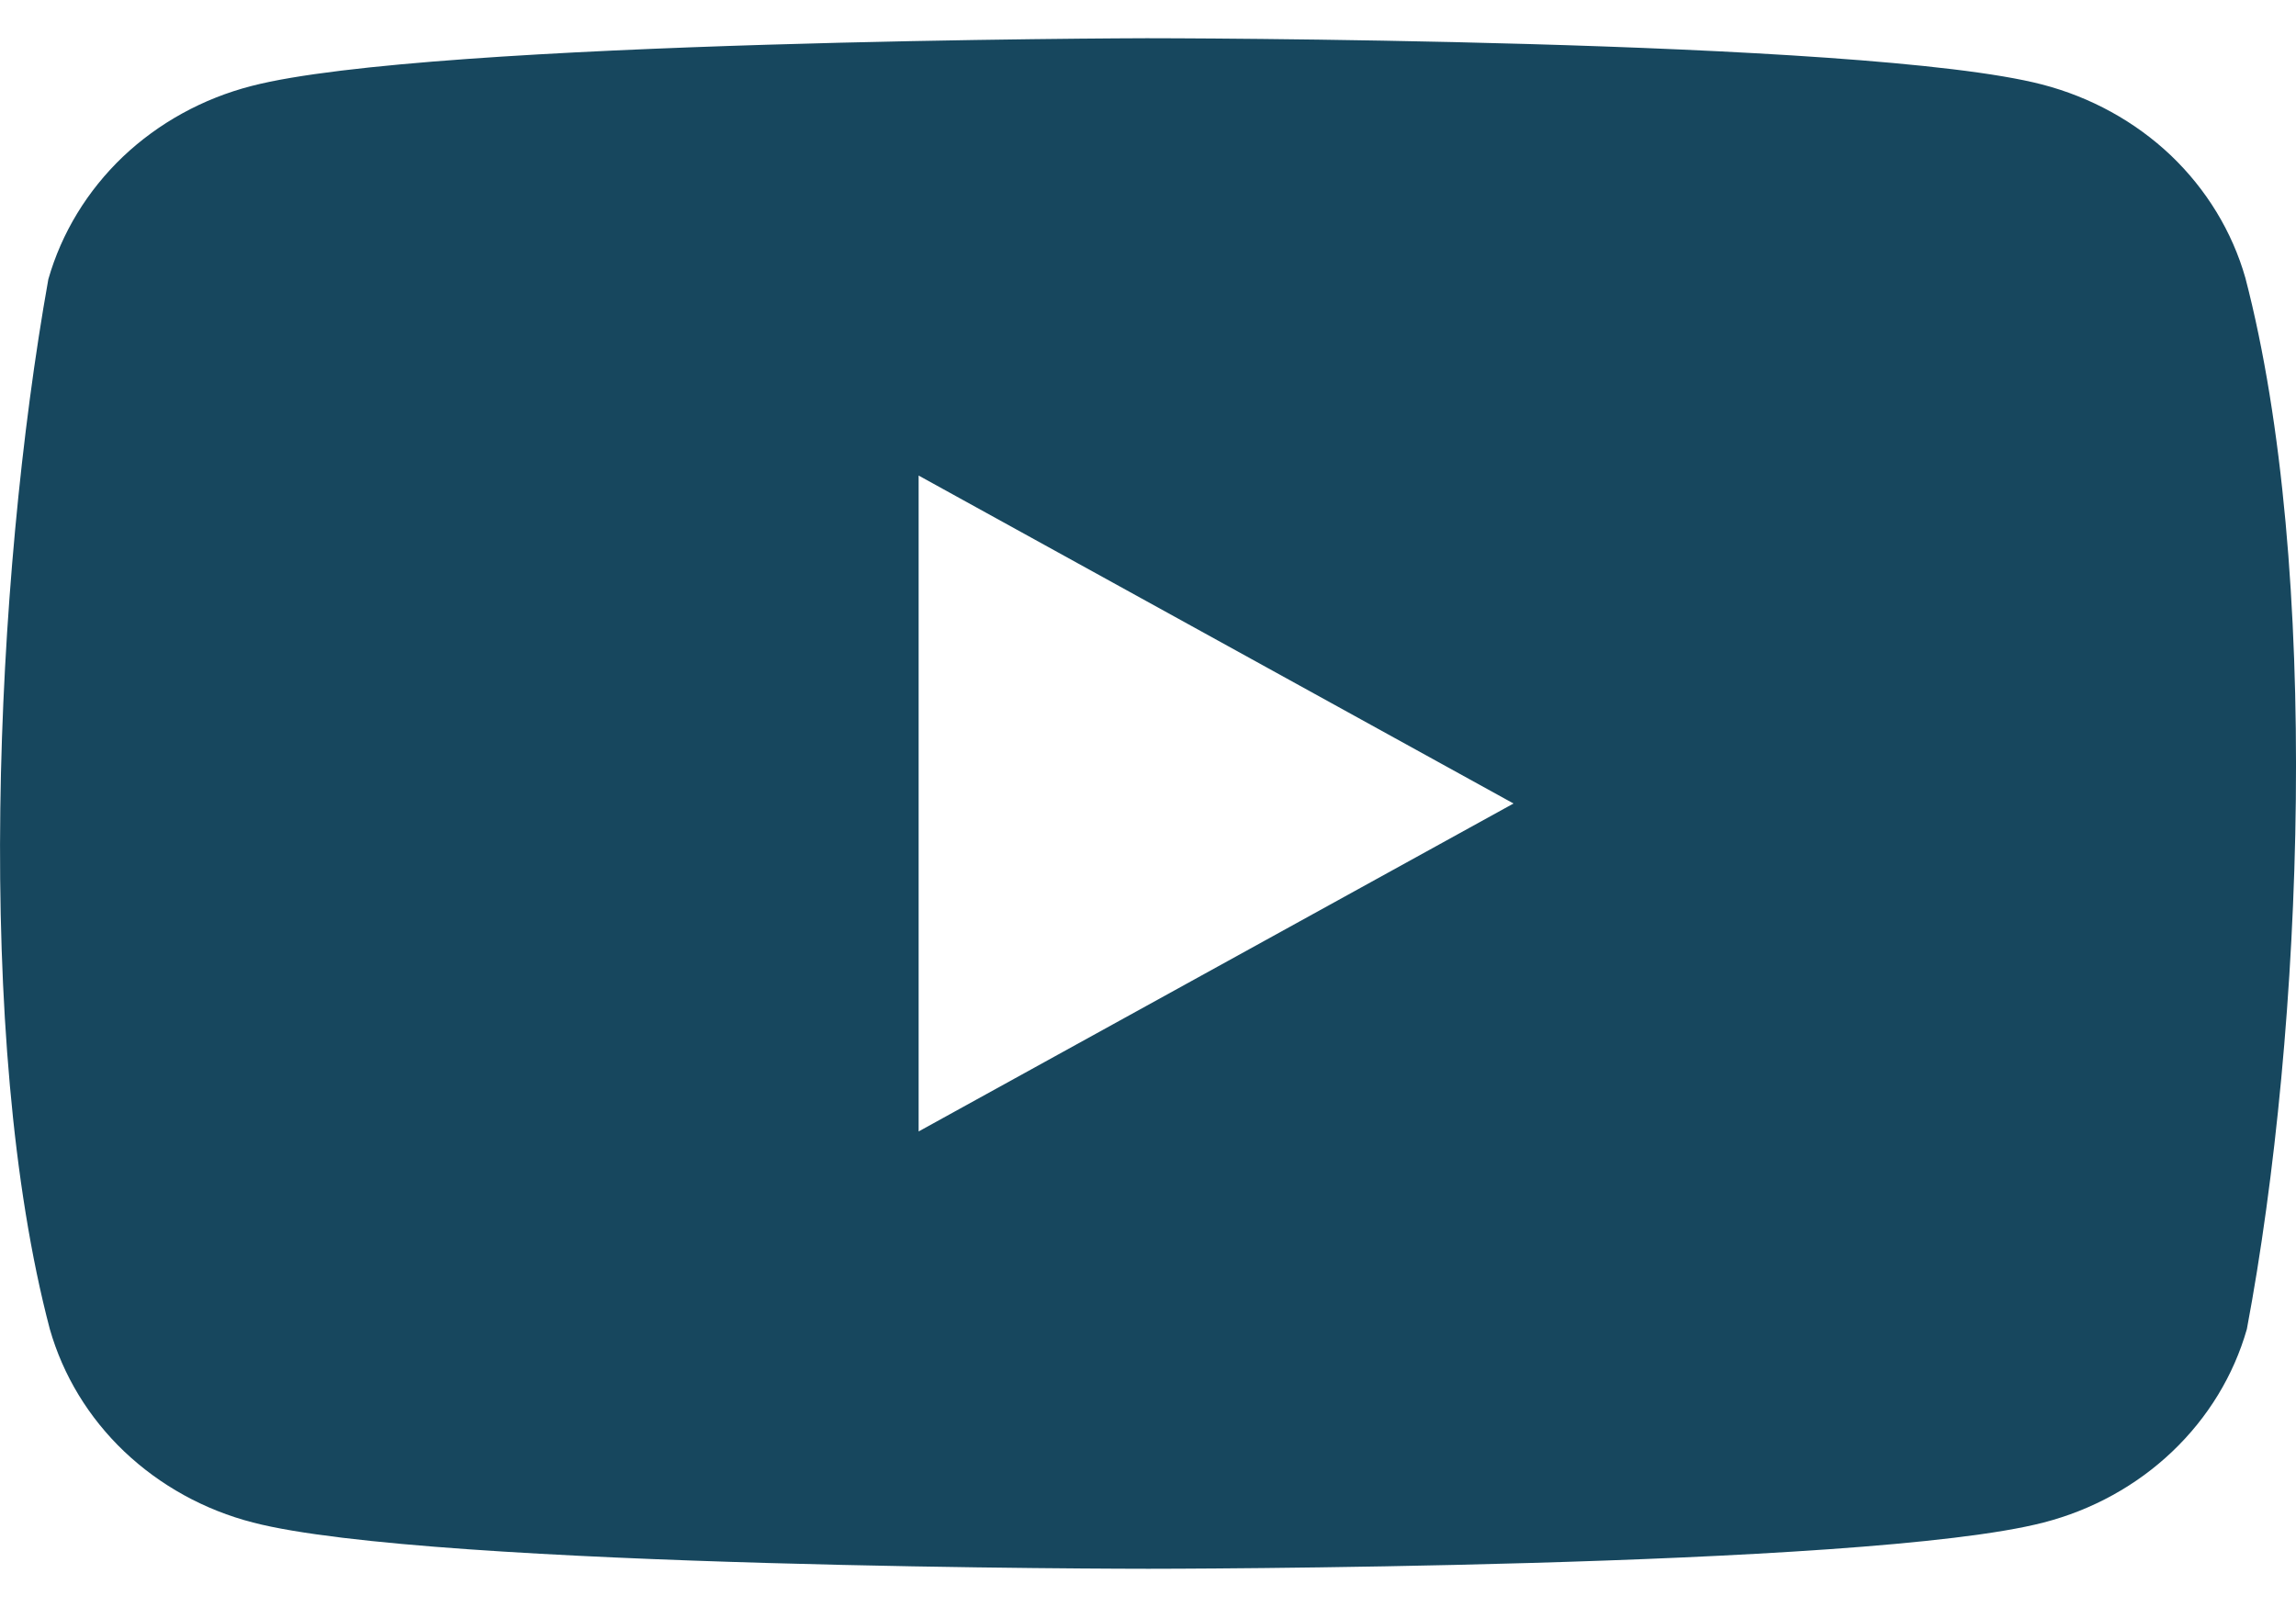 <svg width="20" height="14" viewBox="0 0 20 14" fill="none" xmlns="http://www.w3.org/2000/svg">
<path fill-rule="evenodd" clip-rule="evenodd" d="M18.91 1.354C19.22 1.65 19.444 2.018 19.559 2.421C20.219 4.952 20.067 8.95 19.572 11.579C19.457 11.982 19.233 12.35 18.922 12.646C18.612 12.941 18.225 13.155 17.801 13.264C16.249 13.667 10.003 13.667 10.003 13.667C10.003 13.667 3.756 13.667 2.204 13.264C1.78 13.155 1.394 12.941 1.083 12.646C0.772 12.35 0.549 11.982 0.434 11.579C-0.23 9.059 -0.048 5.059 0.421 2.433C0.536 2.03 0.76 1.662 1.07 1.366C1.381 1.071 1.767 0.858 2.191 0.749C3.743 0.346 9.99 0.333 9.99 0.333C9.99 0.333 16.236 0.333 17.788 0.736C18.212 0.846 18.599 1.059 18.91 1.354ZM13.184 7L8.002 9.857V4.143L13.184 7Z" fill="#17475E"/>
</svg>

